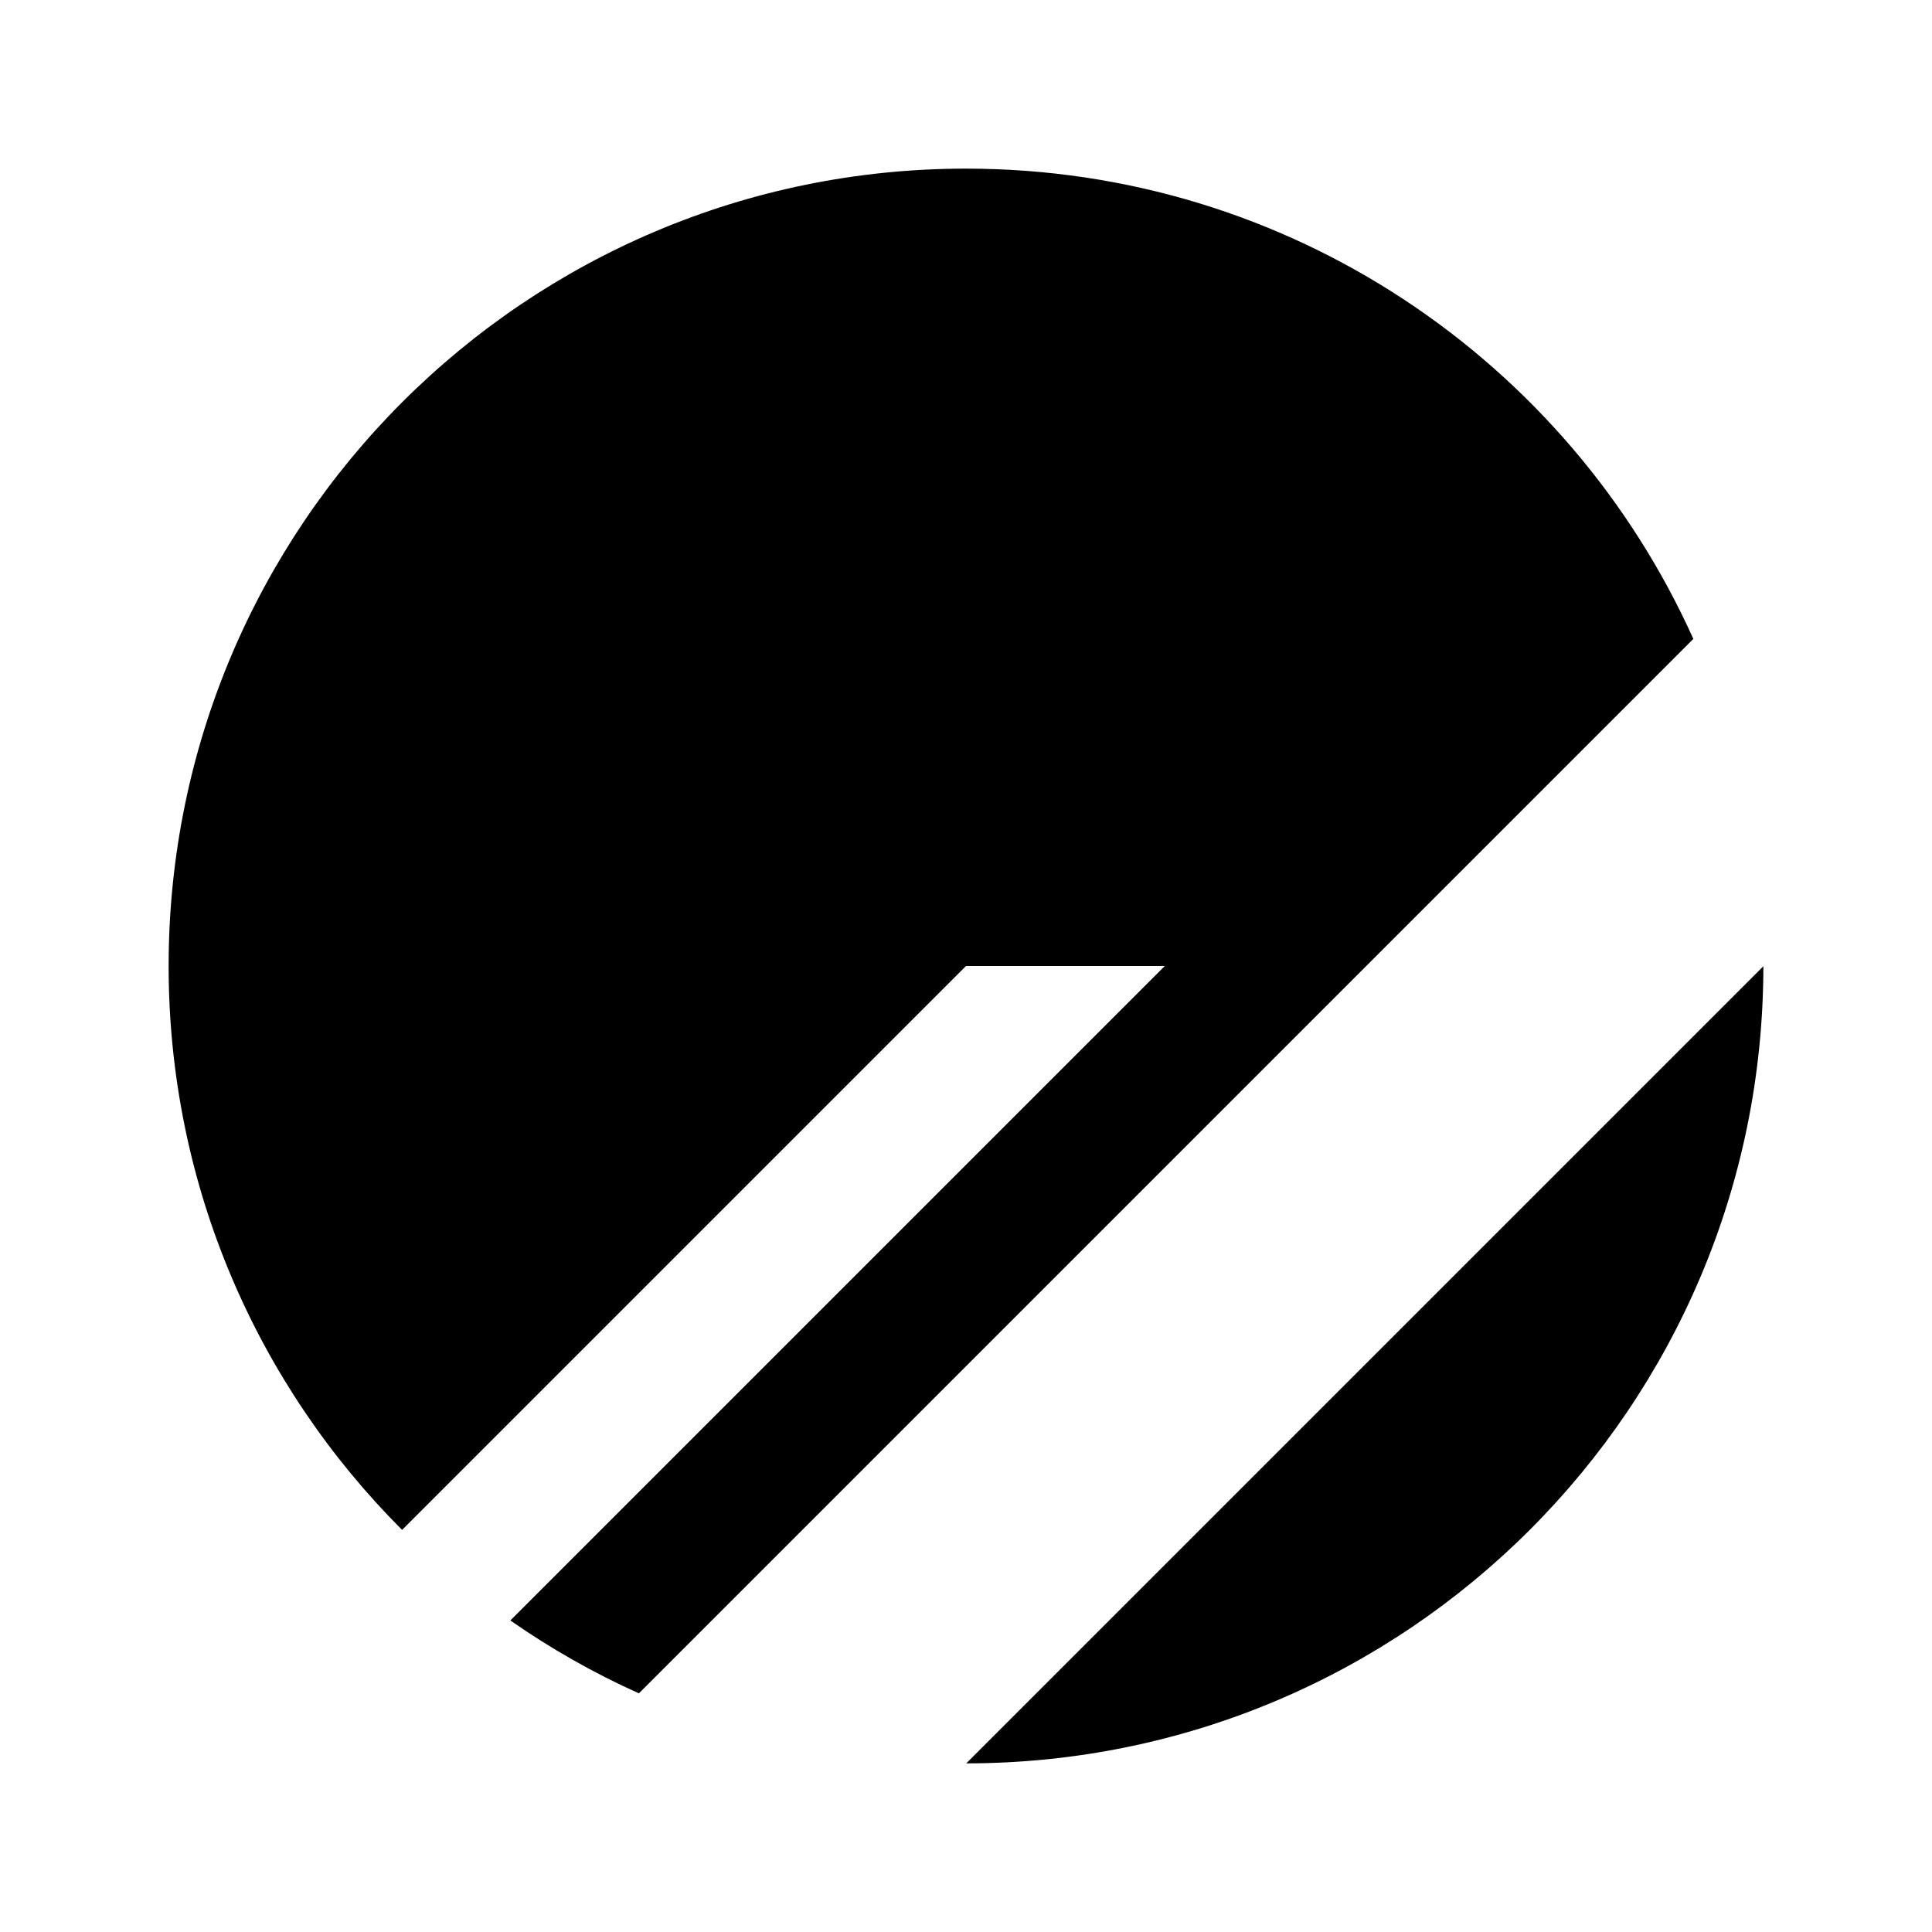 <svg version="1.1" viewBox="0 0 32 32" height="32px" width="32px" xmlns="http://www.w3.org/2000/svg">
<g id="surface1">
<path d="M 2.793 16 C 2.793 8.707 8.707 2.793 16 2.793 C 21.363 2.793 25.98 5.988 28.047 10.582 L 10.582 28.047 C 9.832 27.711 9.121 27.305 8.453 26.84 L 19.293 16 L 16 16 L 6.66 25.34 C 4.27 22.949 2.793 19.648 2.793 16 Z M 2.793 16" style="stroke:none;fill-rule:nonzero;fill:rgb(0%,0%,0%);fill-opacity:1;"></path>
<path d="M 29.207 16.004 L 16.004 29.207 C 23.297 29.203 29.203 23.297 29.207 16.004 Z M 29.207 16.004" style="stroke:none;fill-rule:nonzero;fill:rgb(0%,0%,0%);fill-opacity:1;"></path>
</g>
</svg>